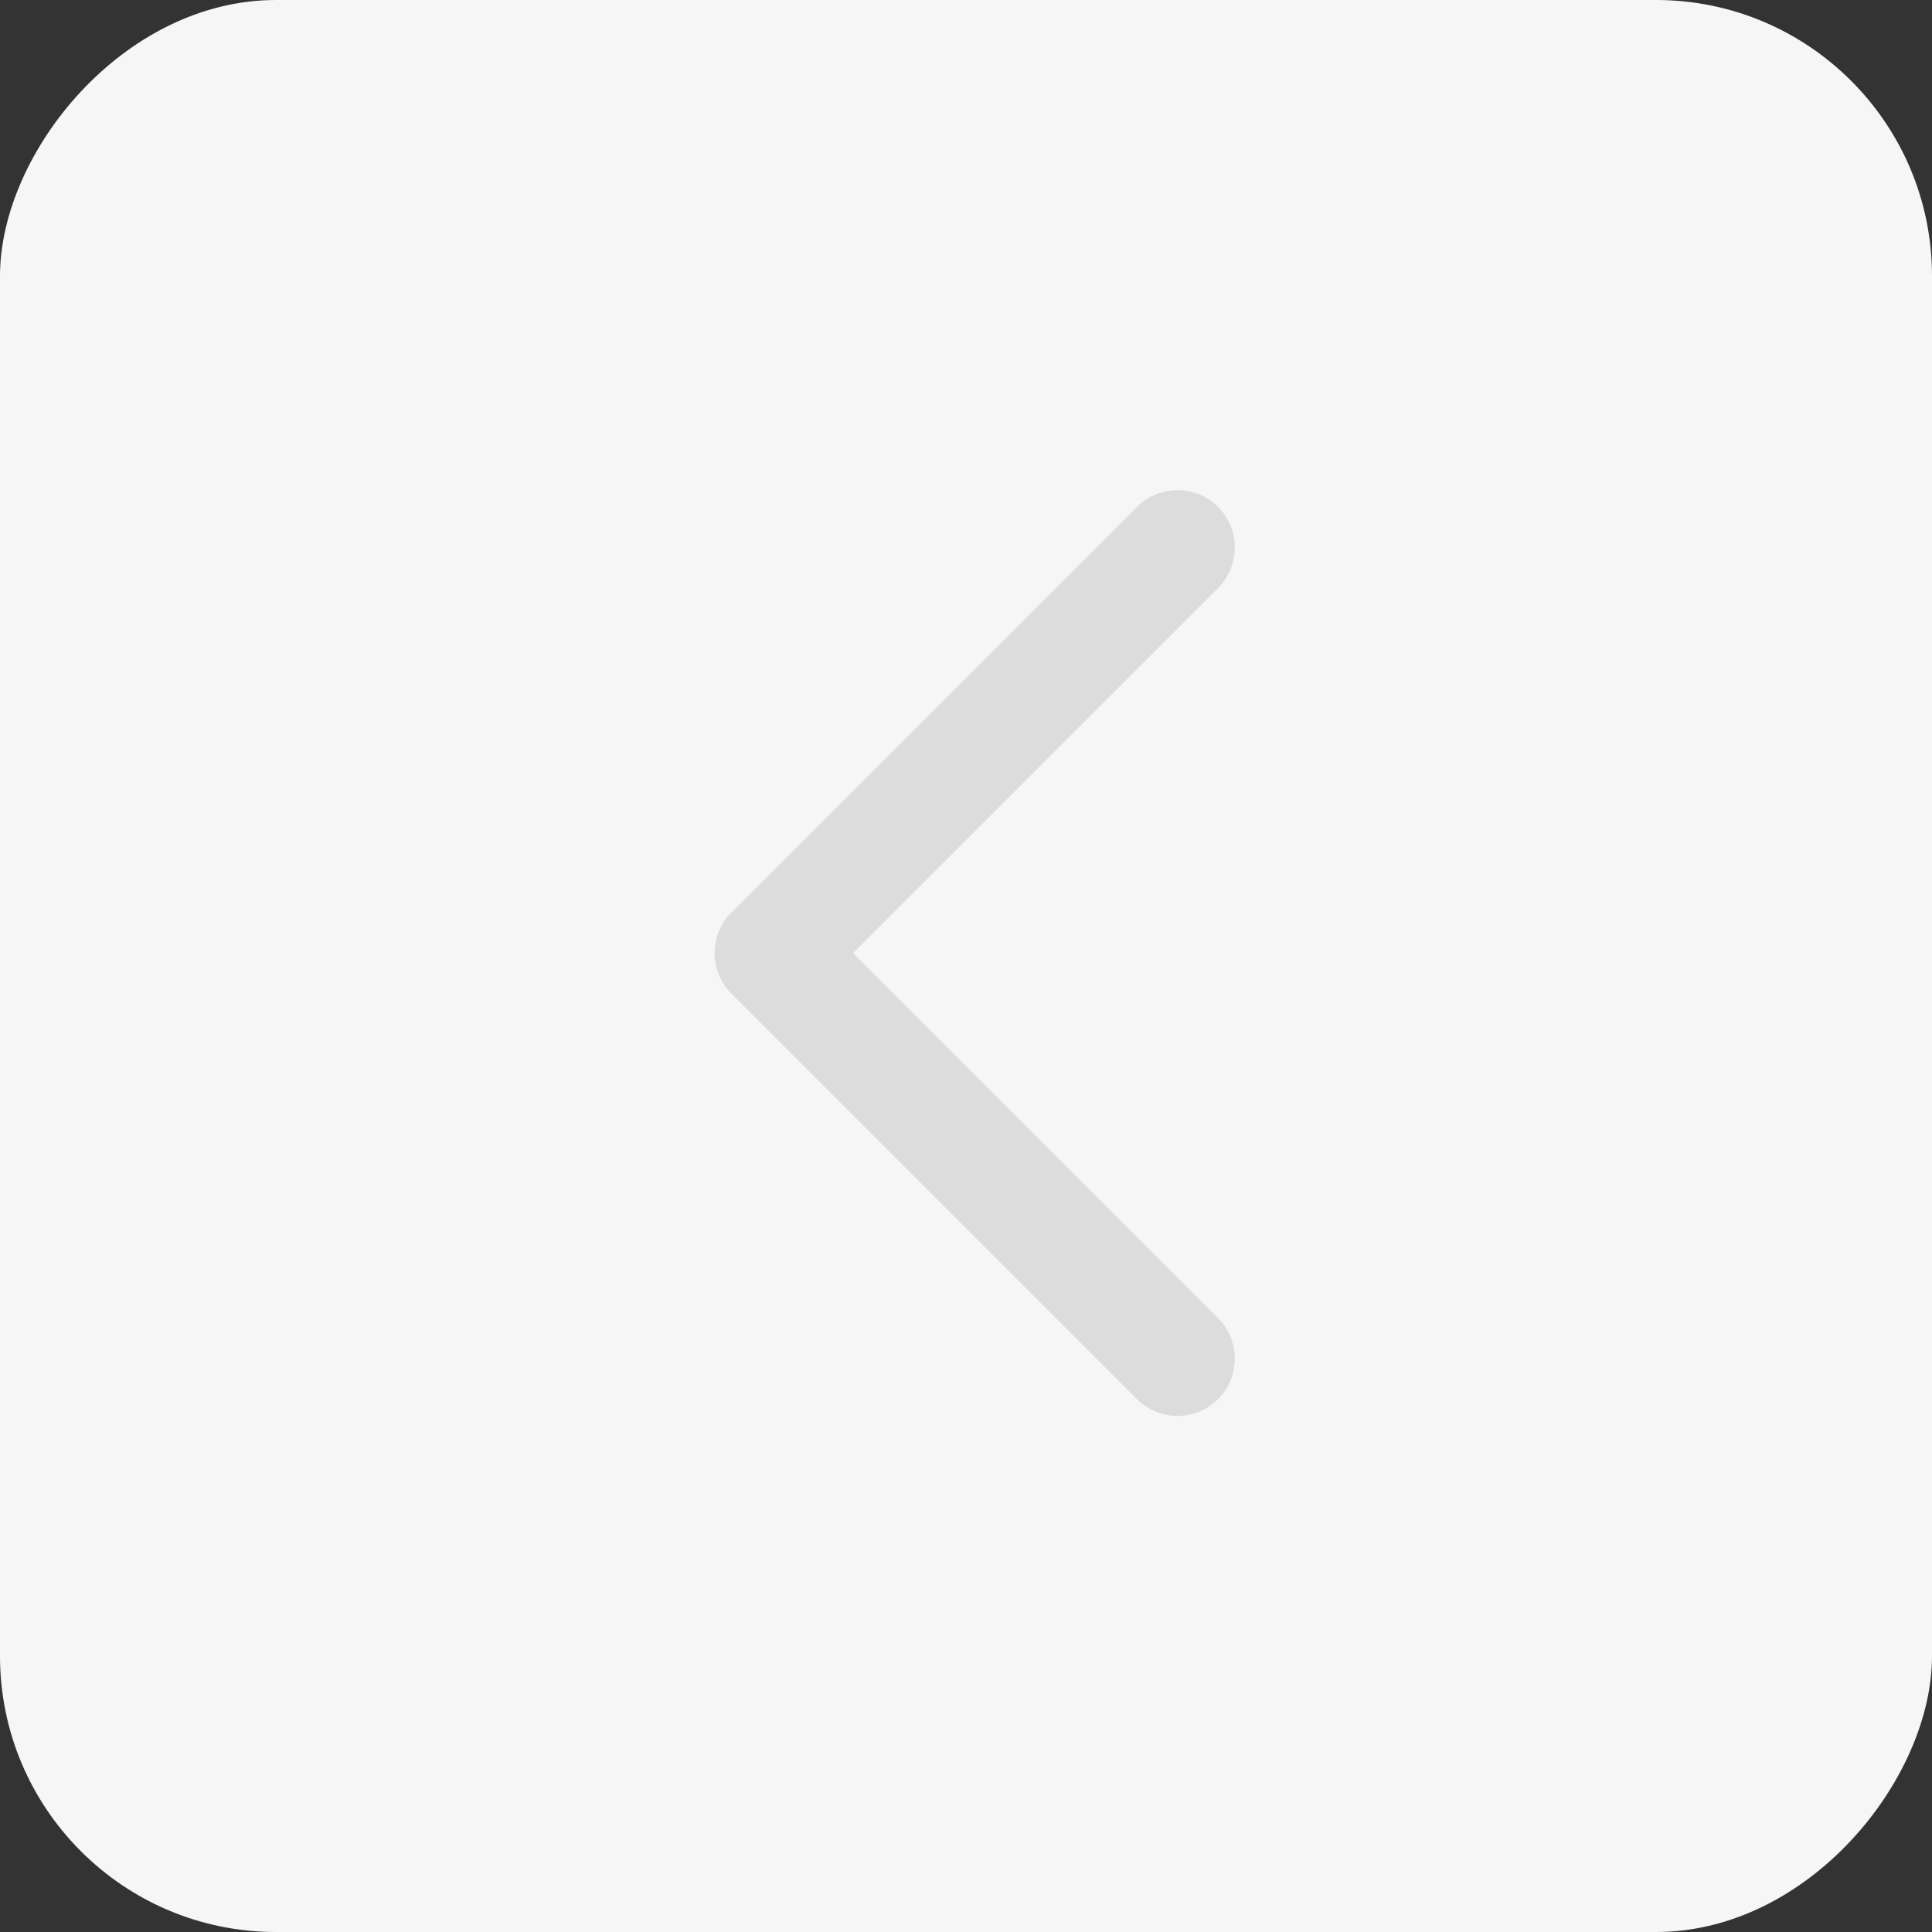 <?xml version="1.0" encoding="UTF-8"?>
<svg width="28px" height="28px" viewBox="0 0 28 28" version="1.1" xmlns="http://www.w3.org/2000/svg" xmlns:xlink="http://www.w3.org/1999/xlink">
    <rect x="0" y="0" width="28" height="28" fill="#333333" stroke="none"/>
    <title>icon_arrow_left_disclick</title>
    <g id="icon_arrow_left_disclick" stroke="none" stroke-width="1" fill="none" fill-rule="evenodd">
        <g id="icon_arrow_left_disclack">
            <rect id="矩形备份-10" fill="#F6F6F6" transform="translate(14, 14) scale(-1, 1) translate(-14, -14) " x="0" y="0" width="28" height="28" rx="4"></rect>
            <g id="icon_arrow_grey_left" opacity="0.6" transform="translate(14, 14) scale(-1, 1) translate(-14, -14) translate(10, 7)" fill="#CCCCCC">
                <path d="M1.523,0.347 L7.4,6.225 L7.4,6.225 C7.725,6.549 7.725,7.075 7.4,7.4 L1.523,13.277 C1.198,13.602 0.672,13.602 0.347,13.277 C0.023,12.953 0.023,12.426 0.347,12.102 L5.636,6.812 L0.347,1.523 C0.023,1.198 0.023,0.672 0.347,0.347 C0.672,0.023 1.198,0.023 1.523,0.347 Z" id="形状结合"></path>
            </g>
        </g>
    </g>
</svg>
